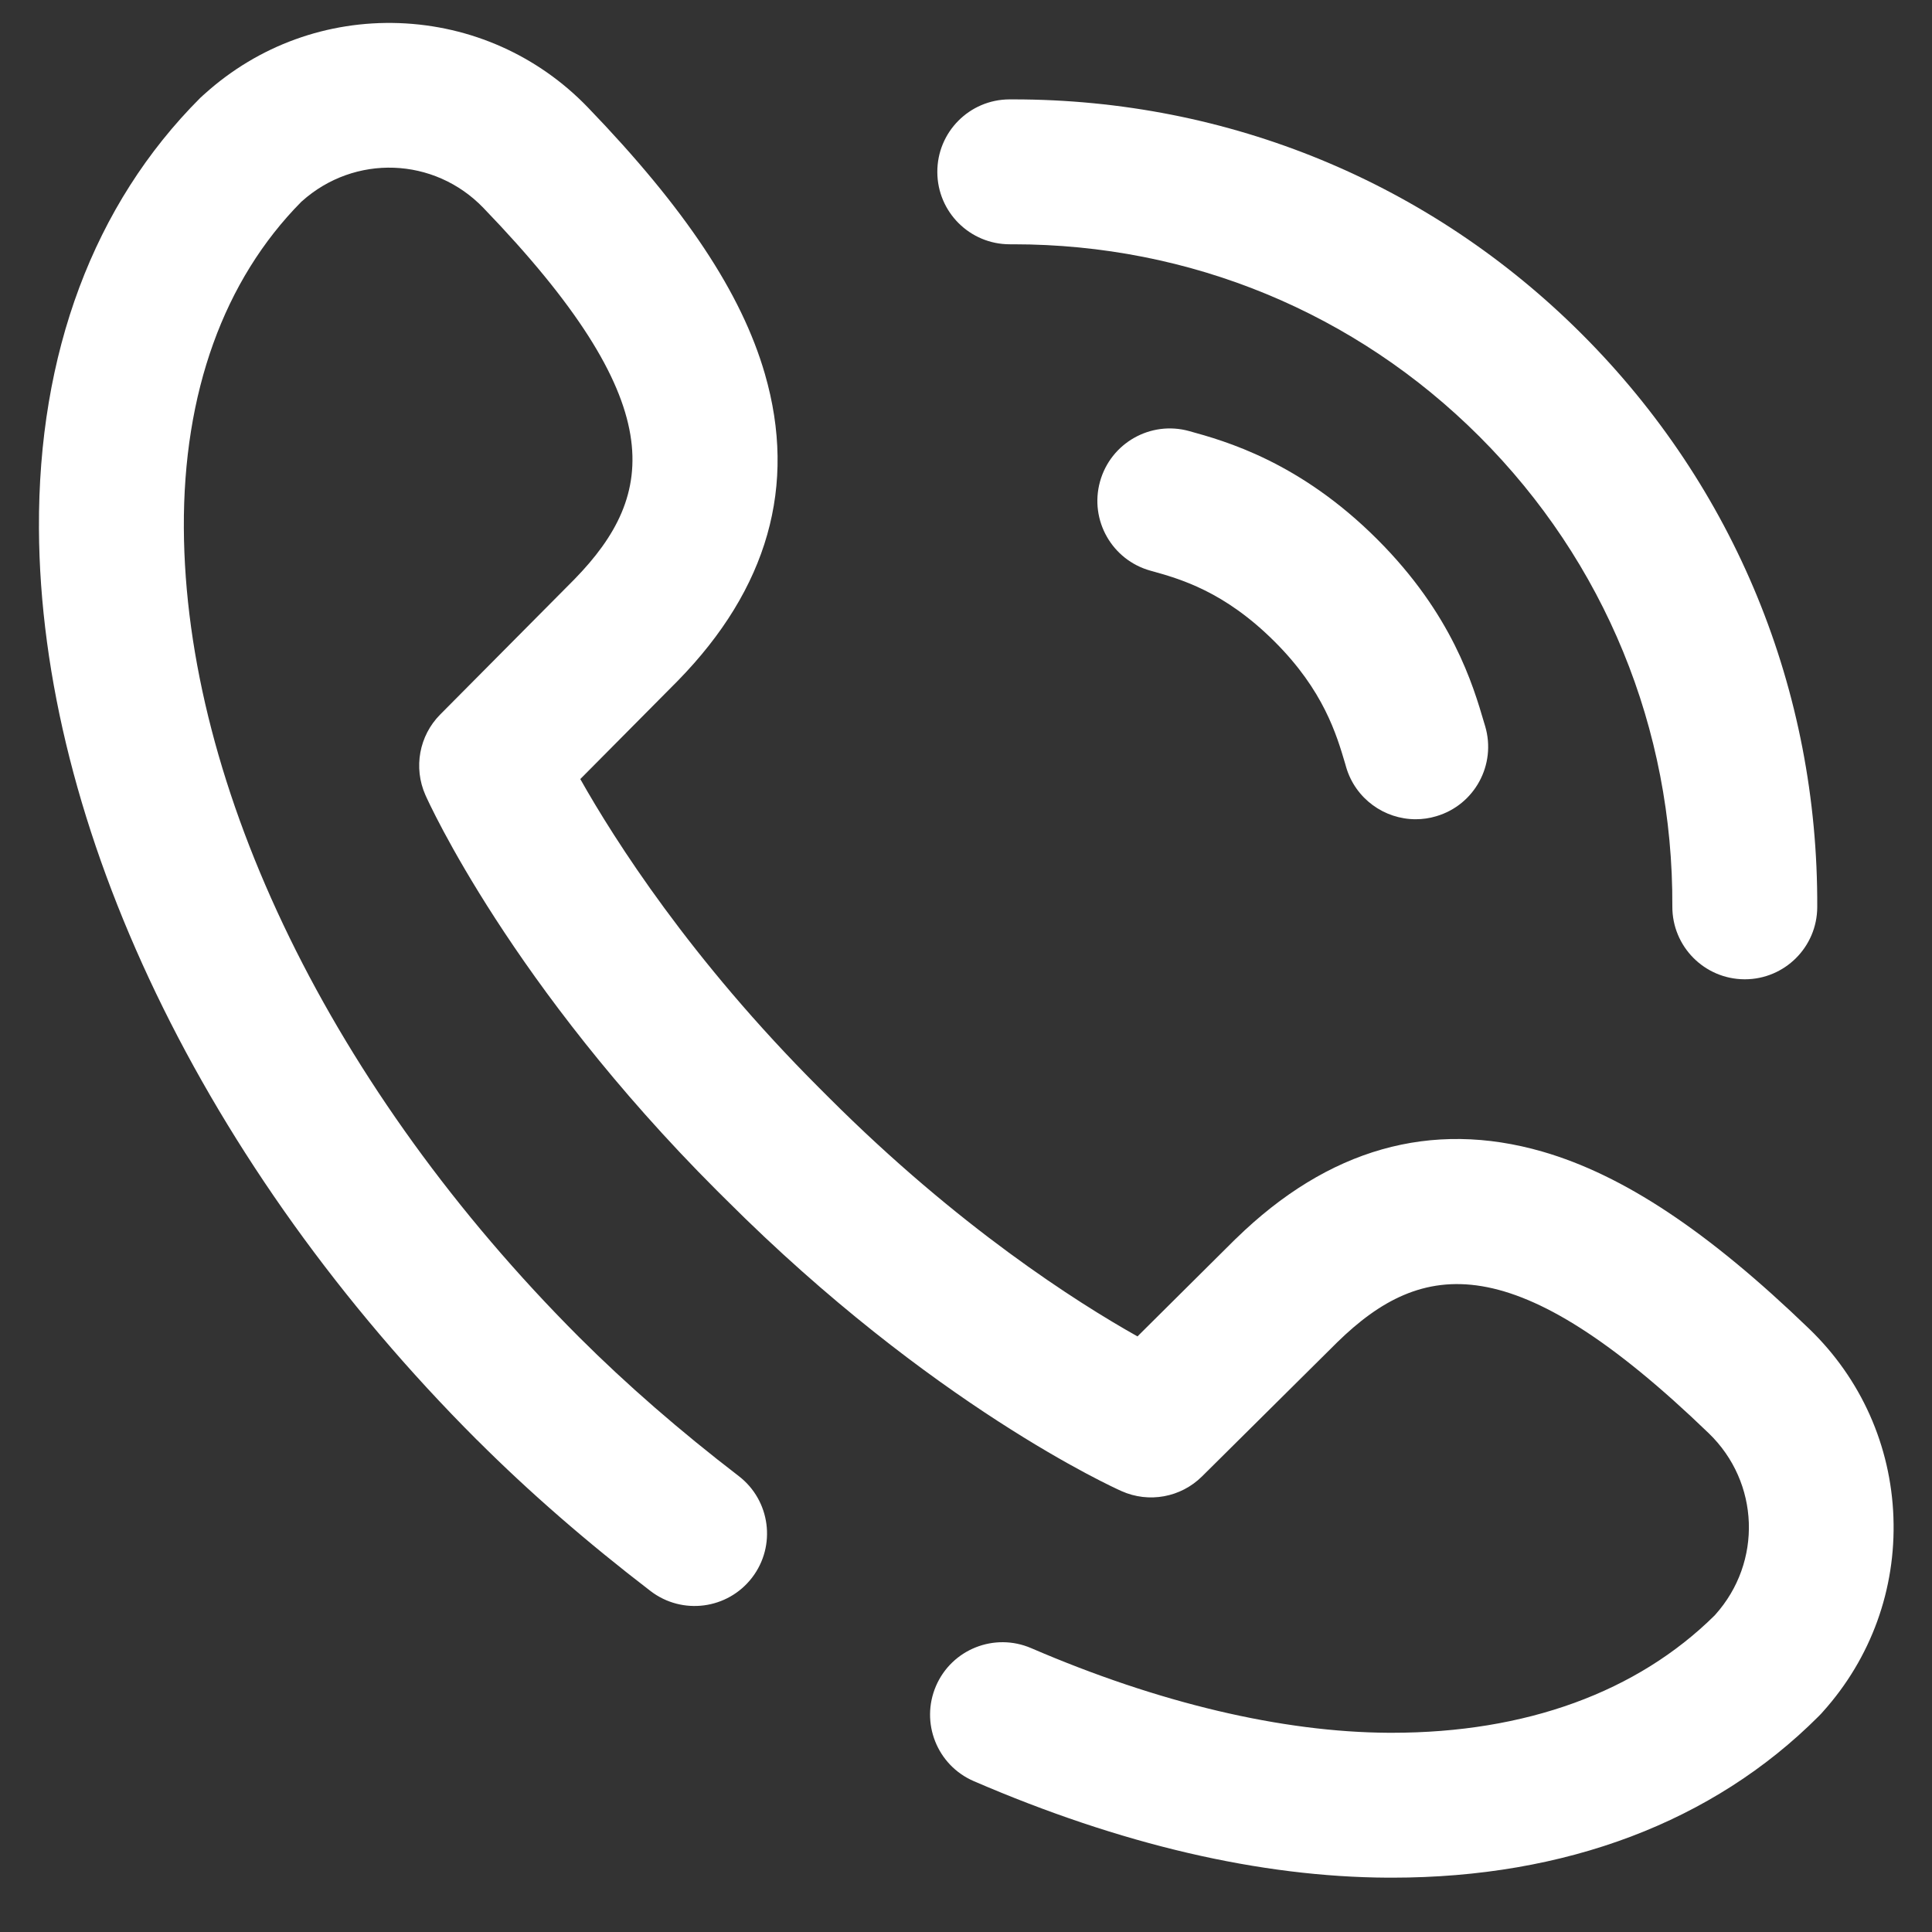 <?xml version="1.0" encoding="UTF-8" standalone="no"?><!DOCTYPE svg PUBLIC "-//W3C//DTD SVG 1.1//EN" "http://www.w3.org/Graphics/SVG/1.1/DTD/svg11.dtd"><svg width="100%" height="100%" viewBox="0 0 25 25" version="1.1" xmlns="http://www.w3.org/2000/svg" xmlns:xlink="http://www.w3.org/1999/xlink" xml:space="preserve" xmlns:serif="http://www.serif.com/" style="fill-rule:evenodd;clip-rule:evenodd;stroke-linejoin:round;stroke-miterlimit:2;"><rect x="0" y="0" width="25" height="25" fill="#333333" stroke="none"/><g><g><path d="M13.066,3.161c0.016,0 0.031,0 0.047,0c2.285,0 4.426,0.883 6.032,2.489c1.62,1.62 2.506,3.779 2.495,6.08c-0.002,0.518 0.415,0.939 0.933,0.942l0.005,0c0.515,0 0.935,-0.417 0.937,-0.933c0.013,-2.805 -1.068,-5.438 -3.044,-7.414c-1.961,-1.961 -4.572,-3.039 -7.358,-3.039c-0.017,0 -0.034,0 -0.051,0c-0.518,0.002 -0.936,0.424 -0.933,0.942c0.002,0.516 0.421,0.933 0.937,0.933Z" style="fill:#fff;fill-rule:nonzero;"/><path d="M24.501,19.635c-0.033,-0.928 -0.42,-1.794 -1.089,-2.439c-1.309,-1.263 -2.406,-1.991 -3.452,-2.294c-1.441,-0.416 -2.776,-0.037 -3.967,1.126c-0.002,0.002 -0.004,0.004 -0.006,0.005l-1.268,1.26c-0.788,-0.443 -2.32,-1.417 -3.996,-3.093l-0.123,-0.123c-1.665,-1.664 -2.645,-3.205 -3.091,-3.996l1.258,-1.268c0.002,-0.002 0.004,-0.003 0.005,-0.005c1.164,-1.191 1.543,-2.526 1.126,-3.968c-0.302,-1.046 -1.031,-2.143 -2.293,-3.452c-0.645,-0.669 -1.512,-1.055 -2.44,-1.089c-0.928,-0.033 -1.82,0.29 -2.511,0.911l-0.027,0.024c-0.013,0.011 -0.025,0.023 -0.037,0.034c-1.376,1.377 -2.098,3.303 -2.086,5.572c0.019,3.854 2.137,8.262 5.666,11.791c0.003,0.002 0.006,0.005 0.009,0.008c0.663,0.663 1.416,1.318 2.239,1.949c0.411,0.315 0.999,0.237 1.314,-0.174c0.315,-0.411 0.237,-0.999 -0.173,-1.314c-0.761,-0.584 -1.455,-1.188 -2.063,-1.795c-0.003,-0.003 -0.006,-0.006 -0.009,-0.009c-3.182,-3.186 -5.091,-7.097 -5.108,-10.465c-0.009,-1.748 0.517,-3.206 1.52,-4.22l0.007,-0.006c0.682,-0.612 1.713,-0.575 2.349,0.085c2.427,2.517 2.251,3.705 1.179,4.805l-1.738,1.751c-0.272,0.274 -0.348,0.688 -0.191,1.042c0.044,0.099 1.111,2.457 3.769,5.115l0.124,0.123c2.658,2.658 5.016,3.725 5.115,3.769c0.354,0.158 0.767,0.082 1.042,-0.191l1.751,-1.737c1.099,-1.073 2.288,-1.249 4.805,1.179c0.659,0.635 0.696,1.667 0.085,2.348l-0.007,0.008c-1.005,0.995 -2.448,1.52 -4.176,1.52c-0.015,0 -0.029,0 -0.043,0c-1.382,-0.007 -2.981,-0.386 -4.626,-1.095c-0.476,-0.205 -1.027,0.014 -1.232,0.489c-0.205,0.476 0.014,1.027 0.489,1.232c1.902,0.821 3.705,1.241 5.36,1.249c0.017,0 0.035,0 0.052,0c2.246,0 4.154,-0.721 5.519,-2.087c0.012,-0.011 0.024,-0.024 0.035,-0.036l0.024,-0.027c0.62,-0.691 0.944,-1.583 0.91,-2.512Z" style="fill:#fff;fill-rule:nonzero;"/><path d="M17.822,6.979c-1.006,-1.006 -1.971,-1.273 -2.435,-1.401c-0.499,-0.138 -1.015,0.155 -1.153,0.654c-0.138,0.499 0.155,1.015 0.654,1.153c0.379,0.105 0.952,0.264 1.608,0.92c0.632,0.631 0.799,1.201 0.911,1.579l0.013,0.046c0.121,0.407 0.494,0.671 0.899,0.671c0.088,0 0.177,-0.012 0.266,-0.039c0.497,-0.146 0.78,-0.668 0.633,-1.165l-0.013,-0.043c-0.144,-0.491 -0.413,-1.406 -1.383,-2.375Z" style="fill:#fff;fill-rule:nonzero;"/></g></g></svg>